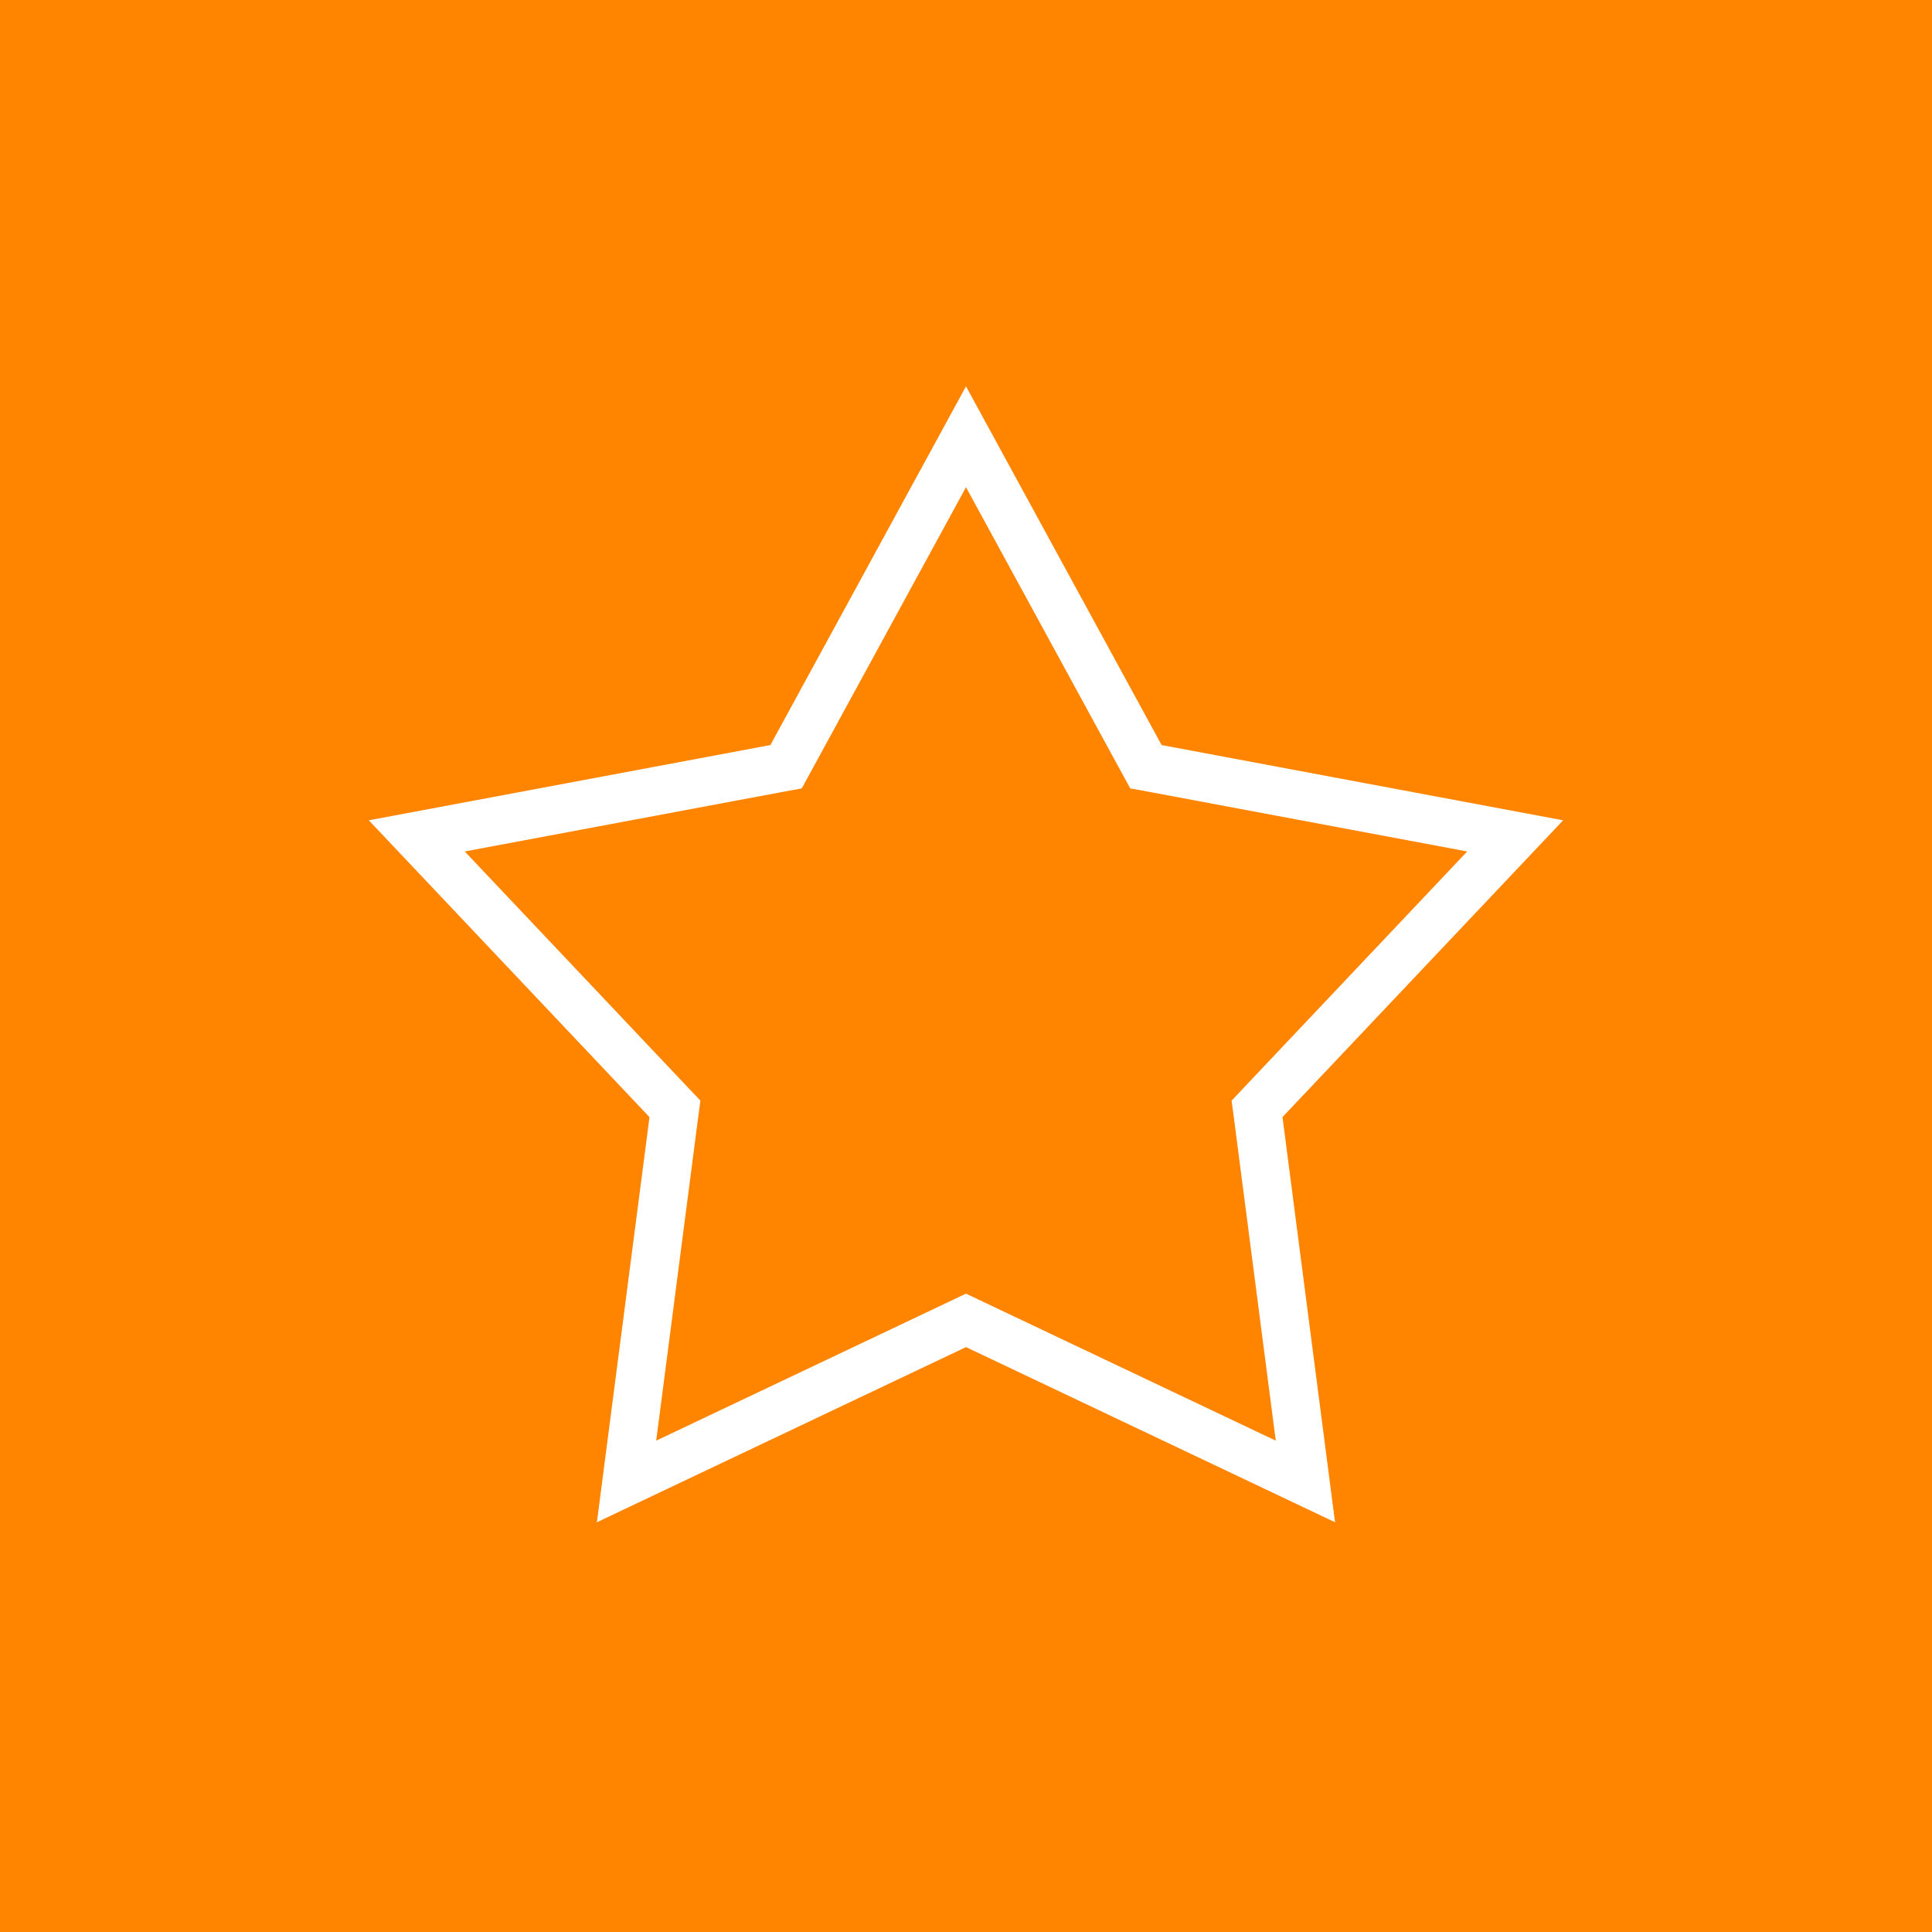 <?xml version="1.0" encoding="UTF-8"?>
<svg xmlns="http://www.w3.org/2000/svg" width="40" height="40" viewBox="0 0 40 40" fill="none">
  <rect x="0" y="0" width="40" height="40" fill="#333333" stroke="none"/>
  <rect x="0.5" y="0.5" width="39" height="39" fill="#FF8400" stroke="#FF8400"></rect>
  <path d="M23.611 15.665L23.725 15.874L23.958 15.917L31.37 17.306L26.189 22.785L26.026 22.958L26.057 23.193L27.027 30.672L20.215 27.439L20 27.337L19.785 27.439L12.972 30.672L13.943 23.193L13.974 22.958L13.81 22.785L8.629 17.306L16.042 15.917L16.275 15.874L16.389 15.665L20 9.043L23.611 15.665Z" stroke="white"></path>
</svg>
